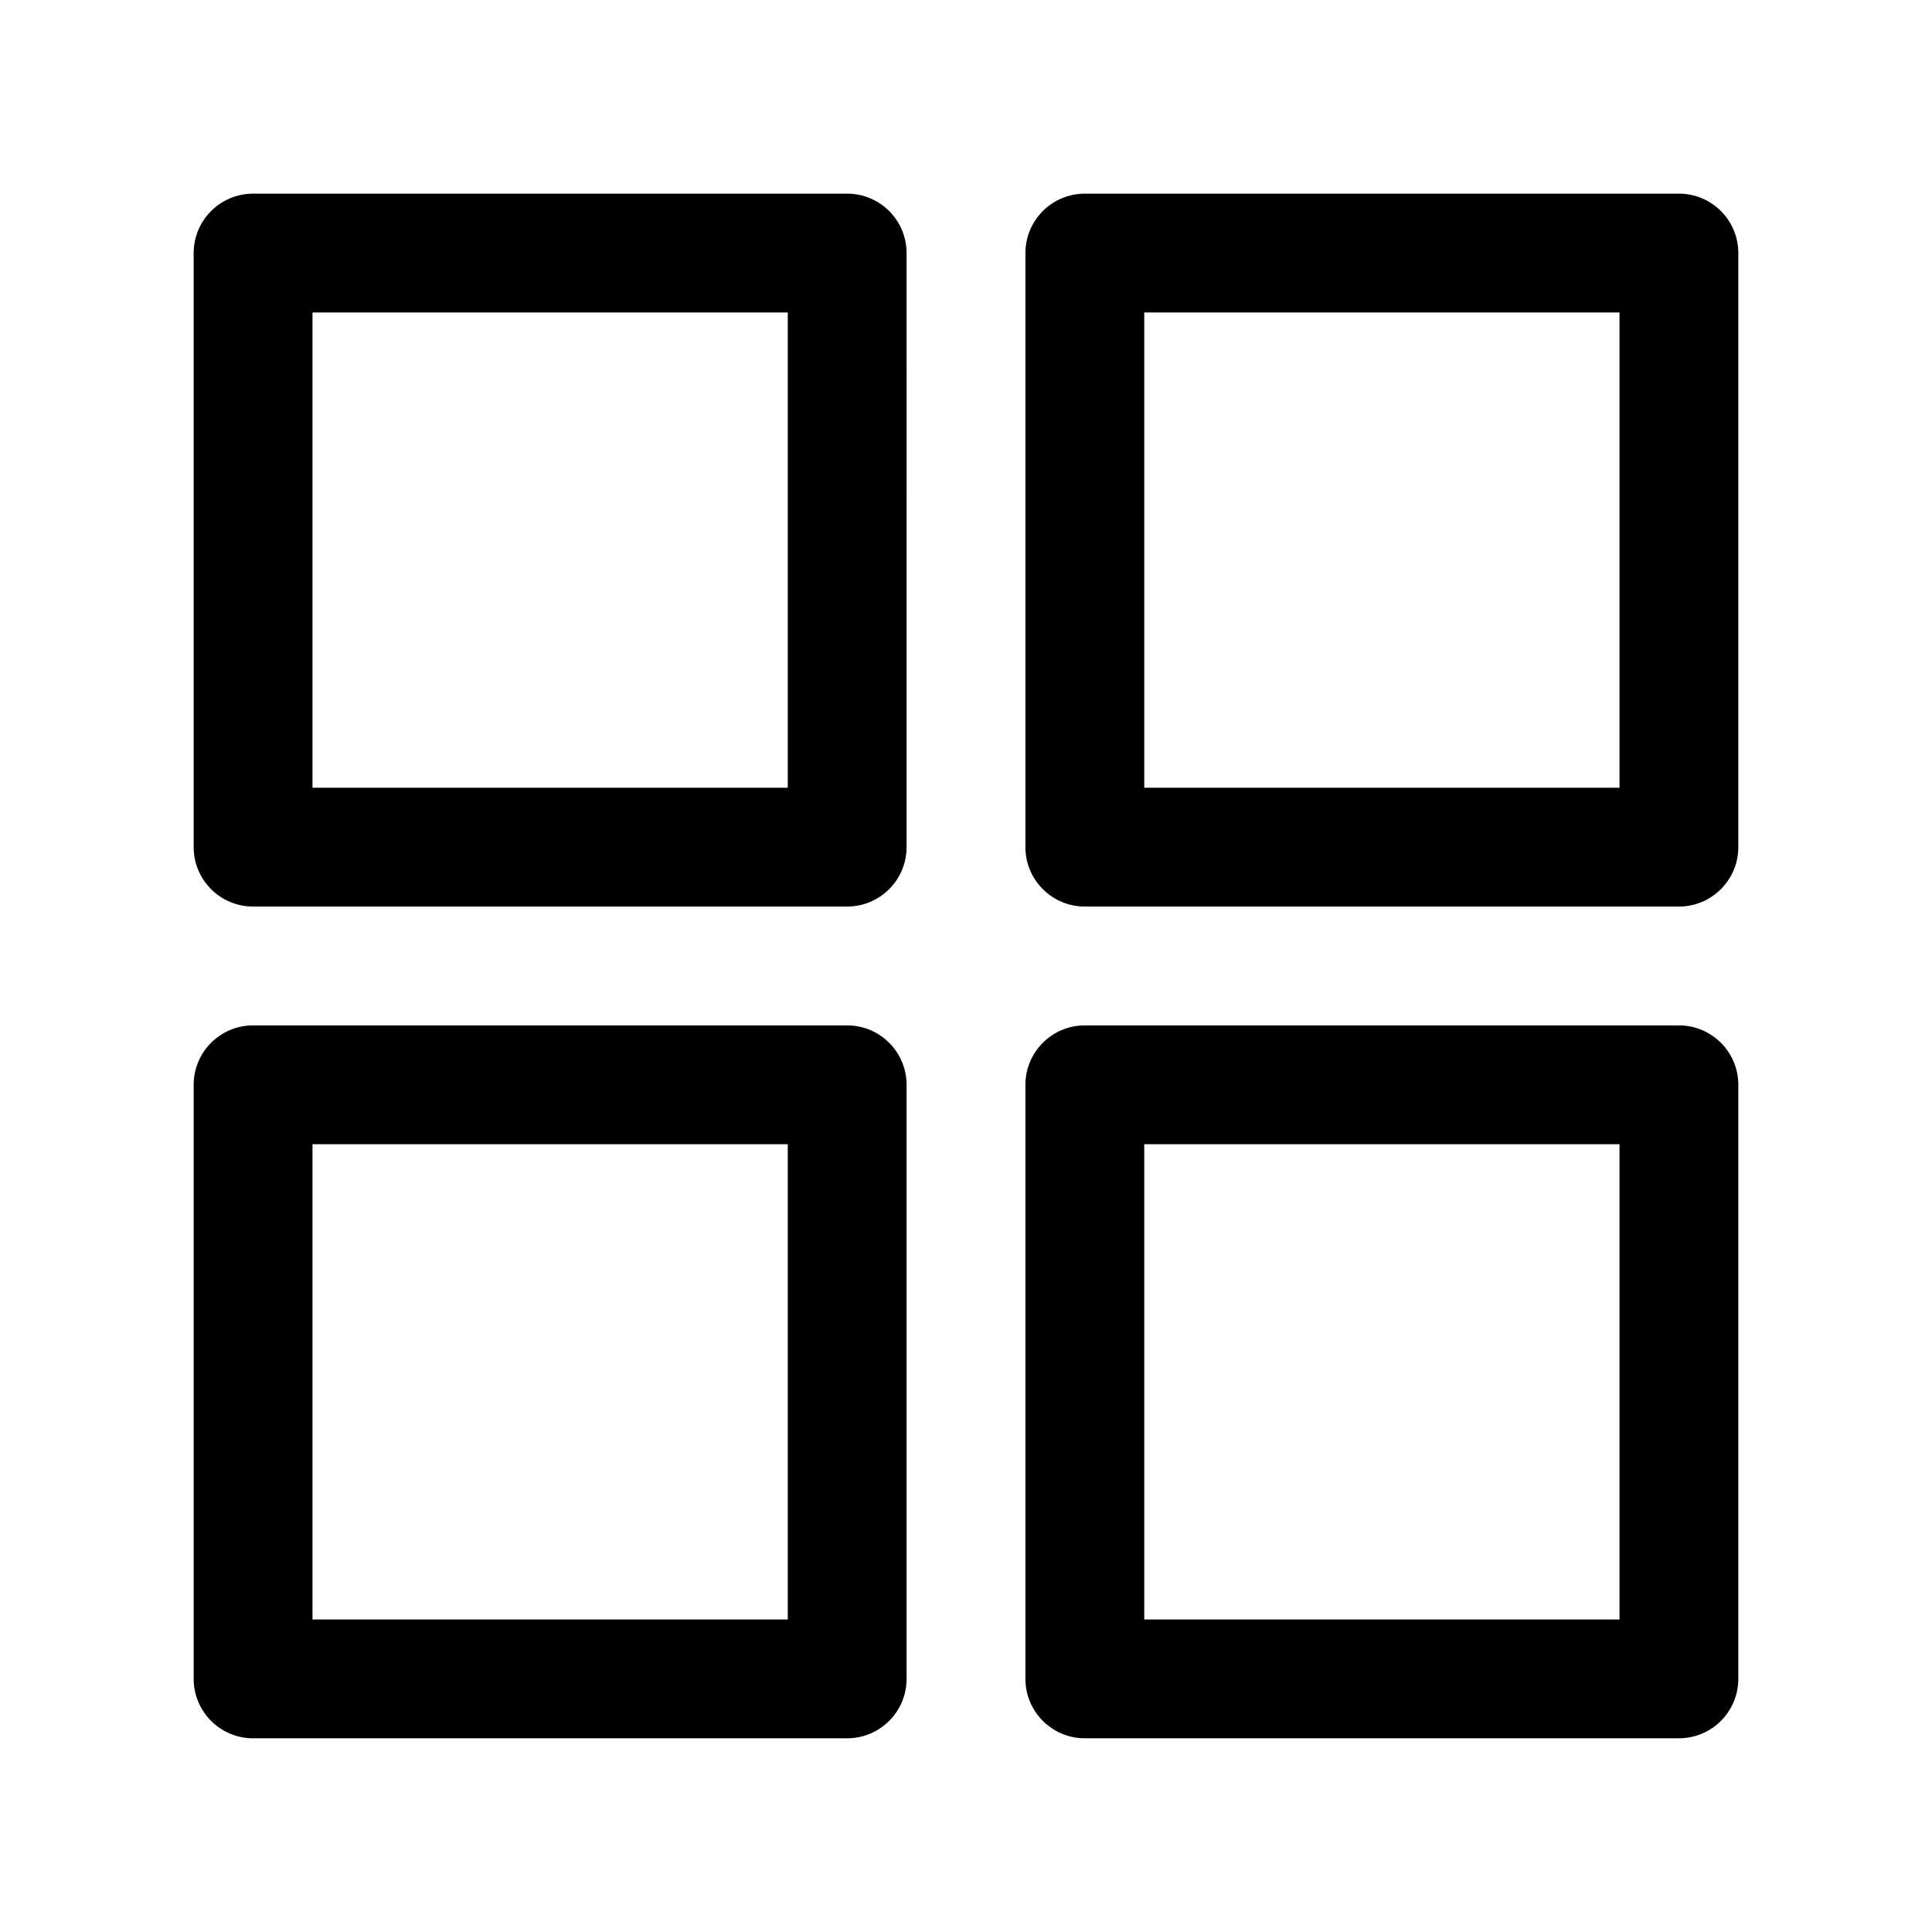 <?xml version="1.0" encoding="UTF-8"?>
<!-- The Best Svg Icon site in the world: iconSvg.co, Visit us! https://iconsvg.co -->
<svg fill="#000000" width="800px" height="800px" version="1.1" viewBox="144 144 512 512" xmlns="http://www.w3.org/2000/svg">
 <g>
  <path d="m368.51 195.32h-157.44c-8.691 0-15.746 7.055-15.746 15.746v157.44c0 8.691 7.055 15.742 15.742 15.742h157.44c8.691 0 15.742-7.055 15.742-15.742l0.004-157.44c0-8.691-7.055-15.746-15.742-15.746zm-15.746 157.44h-125.95v-125.95h125.95z"/>
  <path d="m588.93 195.32h-157.44c-8.691 0-15.742 7.055-15.742 15.742v157.44c0 8.691 7.055 15.742 15.742 15.742h157.44c8.691 0 15.742-7.055 15.742-15.742v-157.44c0-8.691-7.055-15.746-15.746-15.746zm-15.742 157.44h-125.95v-125.95h125.95z"/>
  <path d="m368.51 415.74h-157.44c-8.691 0-15.742 7.055-15.742 15.742v157.44c0 8.691 7.055 15.742 15.742 15.742h157.44c8.691 0 15.742-7.055 15.742-15.742v-157.44c0-8.691-7.055-15.746-15.742-15.746zm-15.746 157.44h-125.95v-125.95h125.95z"/>
  <path d="m588.93 415.74h-157.44c-8.691 0-15.742 7.055-15.742 15.742v157.44c0 8.691 7.055 15.742 15.742 15.742h157.44c8.691 0 15.742-7.055 15.742-15.742v-157.44c0-8.691-7.055-15.746-15.746-15.746zm-15.742 157.44h-125.95v-125.95h125.95z"/>
 </g>
</svg>